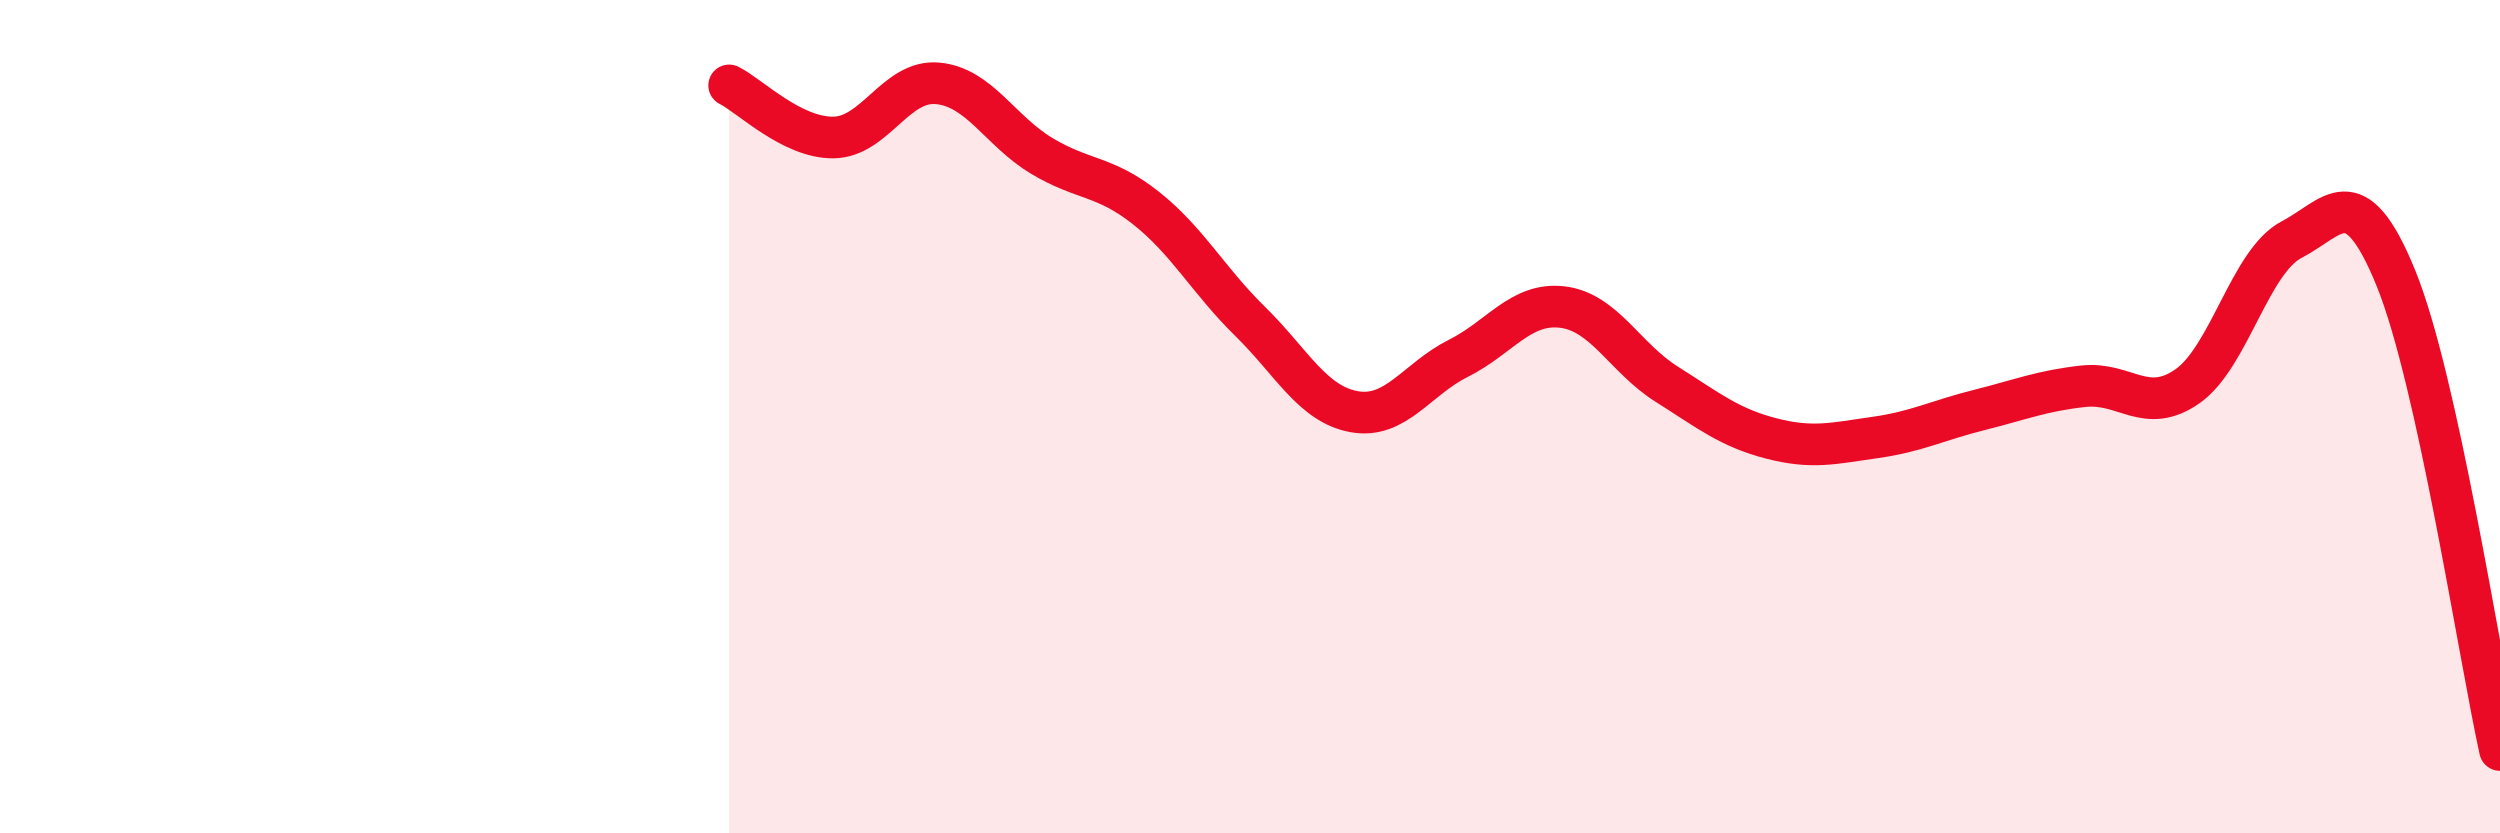 
    <svg width="60" height="20" viewBox="0 0 60 20" xmlns="http://www.w3.org/2000/svg">
      <path
        d="M 17.5,2.05 C 18,2.3 19,3.31 20,3.3 C 21,3.29 21.5,1.91 22.5,2 C 23.5,2.09 24,3.14 25,3.74 C 26,4.34 26.5,4.2 27.5,4.99 C 28.5,5.78 29,6.73 30,7.71 C 31,8.69 31.5,9.7 32.5,9.88 C 33.5,10.06 34,9.1 35,8.6 C 36,8.1 36.5,7.25 37.5,7.37 C 38.5,7.49 39,8.59 40,9.22 C 41,9.85 41.5,10.26 42.5,10.52 C 43.5,10.78 44,10.64 45,10.5 C 46,10.36 46.5,10.09 47.5,9.84 C 48.5,9.59 49,9.38 50,9.27 C 51,9.16 51.5,9.97 52.5,9.27 C 53.5,8.57 54,6.27 55,5.75 C 56,5.23 56.5,4.22 57.5,6.67 C 58.5,9.12 59.5,15.73 60,18L60 20L17.5 20Z"
        fill="#EB0A25"
        opacity="0.1"
        stroke-linecap="round"
        stroke-linejoin="round"
      />
      <path
        d="M 17.5,2.05 C 18,2.3 19,3.31 20,3.3 C 21,3.29 21.5,1.91 22.5,2 C 23.5,2.09 24,3.14 25,3.74 C 26,4.34 26.5,4.2 27.5,4.99 C 28.5,5.78 29,6.73 30,7.71 C 31,8.69 31.5,9.7 32.5,9.88 C 33.5,10.06 34,9.1 35,8.6 C 36,8.1 36.5,7.25 37.5,7.37 C 38.5,7.49 39,8.59 40,9.22 C 41,9.85 41.5,10.26 42.5,10.52 C 43.5,10.78 44,10.64 45,10.5 C 46,10.36 46.5,10.09 47.5,9.84 C 48.5,9.59 49,9.38 50,9.27 C 51,9.16 51.5,9.97 52.5,9.27 C 53.5,8.57 54,6.27 55,5.75 C 56,5.23 56.5,4.22 57.5,6.67 C 58.5,9.12 59.5,15.73 60,18"
        stroke="#EB0A25"
        stroke-width="1"
        fill="none"
        stroke-linecap="round"
        stroke-linejoin="round"
      />
    </svg>
  